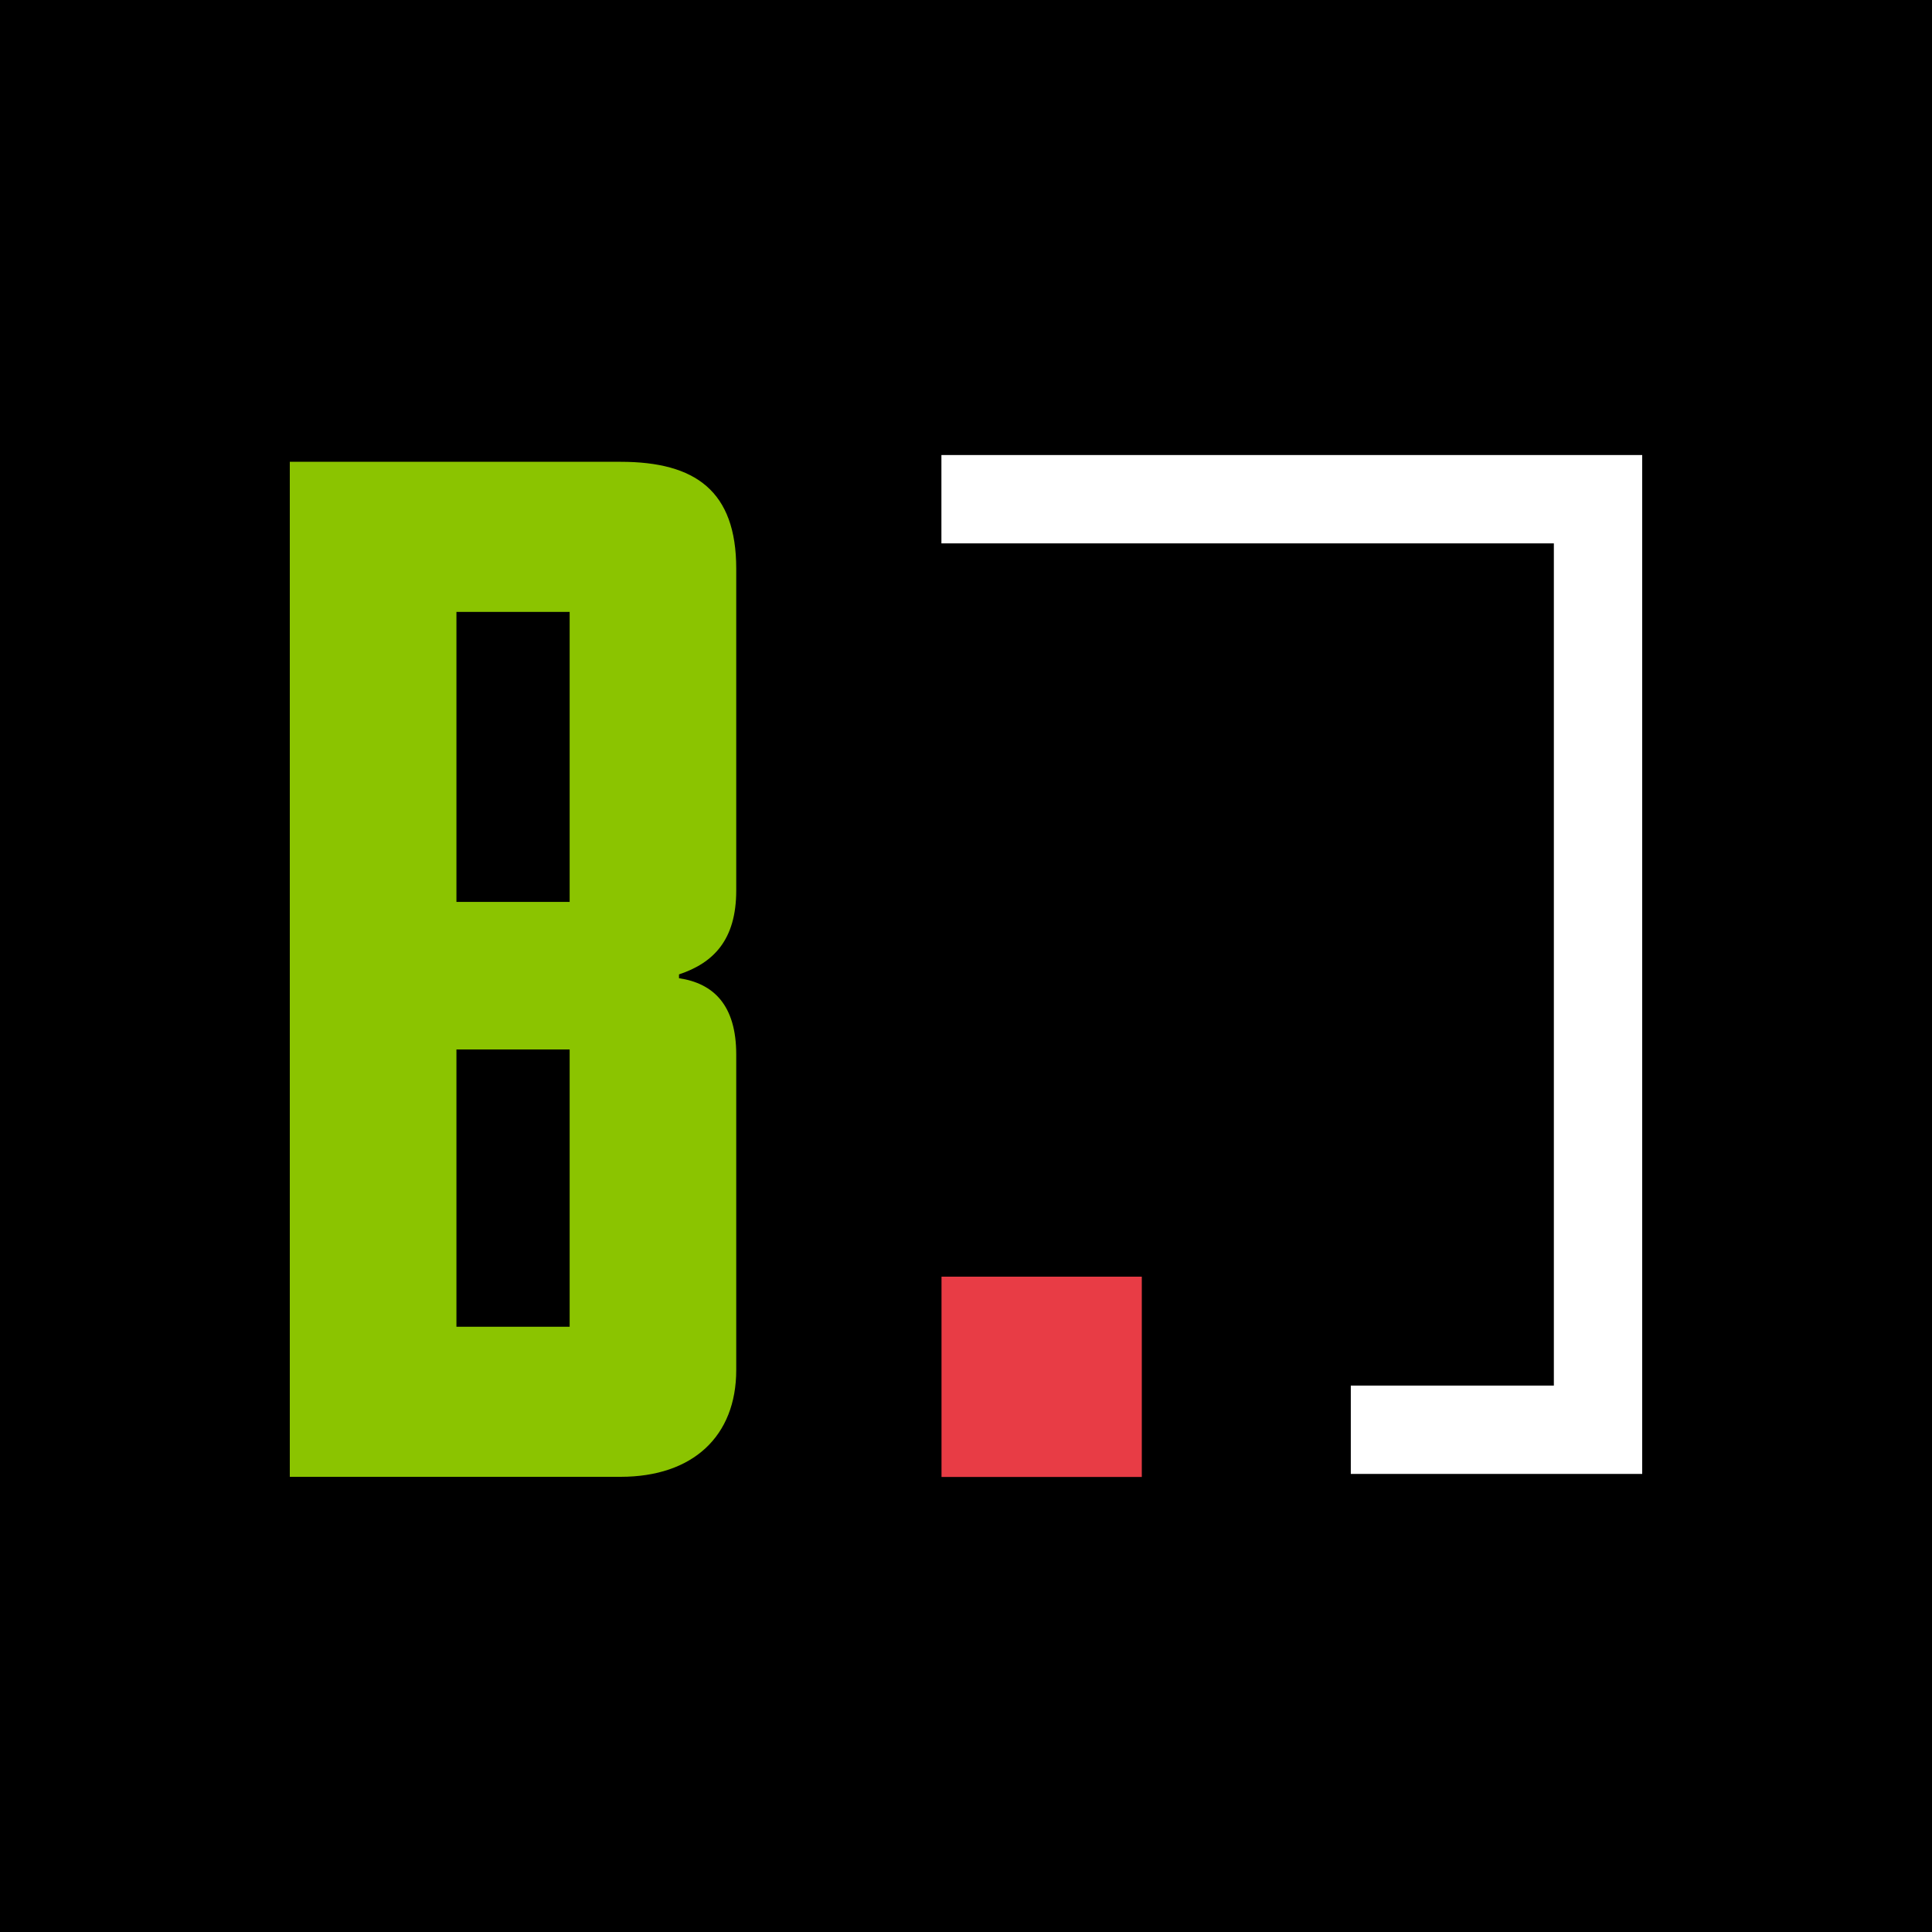 <svg xmlns="http://www.w3.org/2000/svg" viewBox="0 0 400 400"><defs><style>      .st0 {        fill: #e83c45;      }      .st1 {        fill: #8bc400;      }      .st2 {        fill: #fff;      }    </style></defs><g id="_x3C_Ebene_x3E_"><rect y="0" width="400" height="400"></rect></g><g id="LOGO"><polygon class="st2" points="340 305.16 279.67 305.16 279.67 286.87 321.71 286.87 321.71 112.5 194.91 112.5 194.91 94.21 340 94.21 340 305.16"></polygon><path class="st1" d="M152.43,283.64c0,13.69-8.95,22.12-23.96,22.12H60V95.61h68.47c15.54,0,23.96,6.06,23.96,22.12v66.63c0,10.27-4.74,15.01-11.85,17.38v.79c7.11,1.05,11.85,5.53,11.85,15.8v65.31ZM117.94,186.73v-60.04h-23.44v60.04h23.44ZM117.94,274.69v-57.41h-23.44v57.41h23.44Z"></path><rect class="st0" x="194.93" y="264.32" width="41.47" height="41.47"></rect></g></svg>